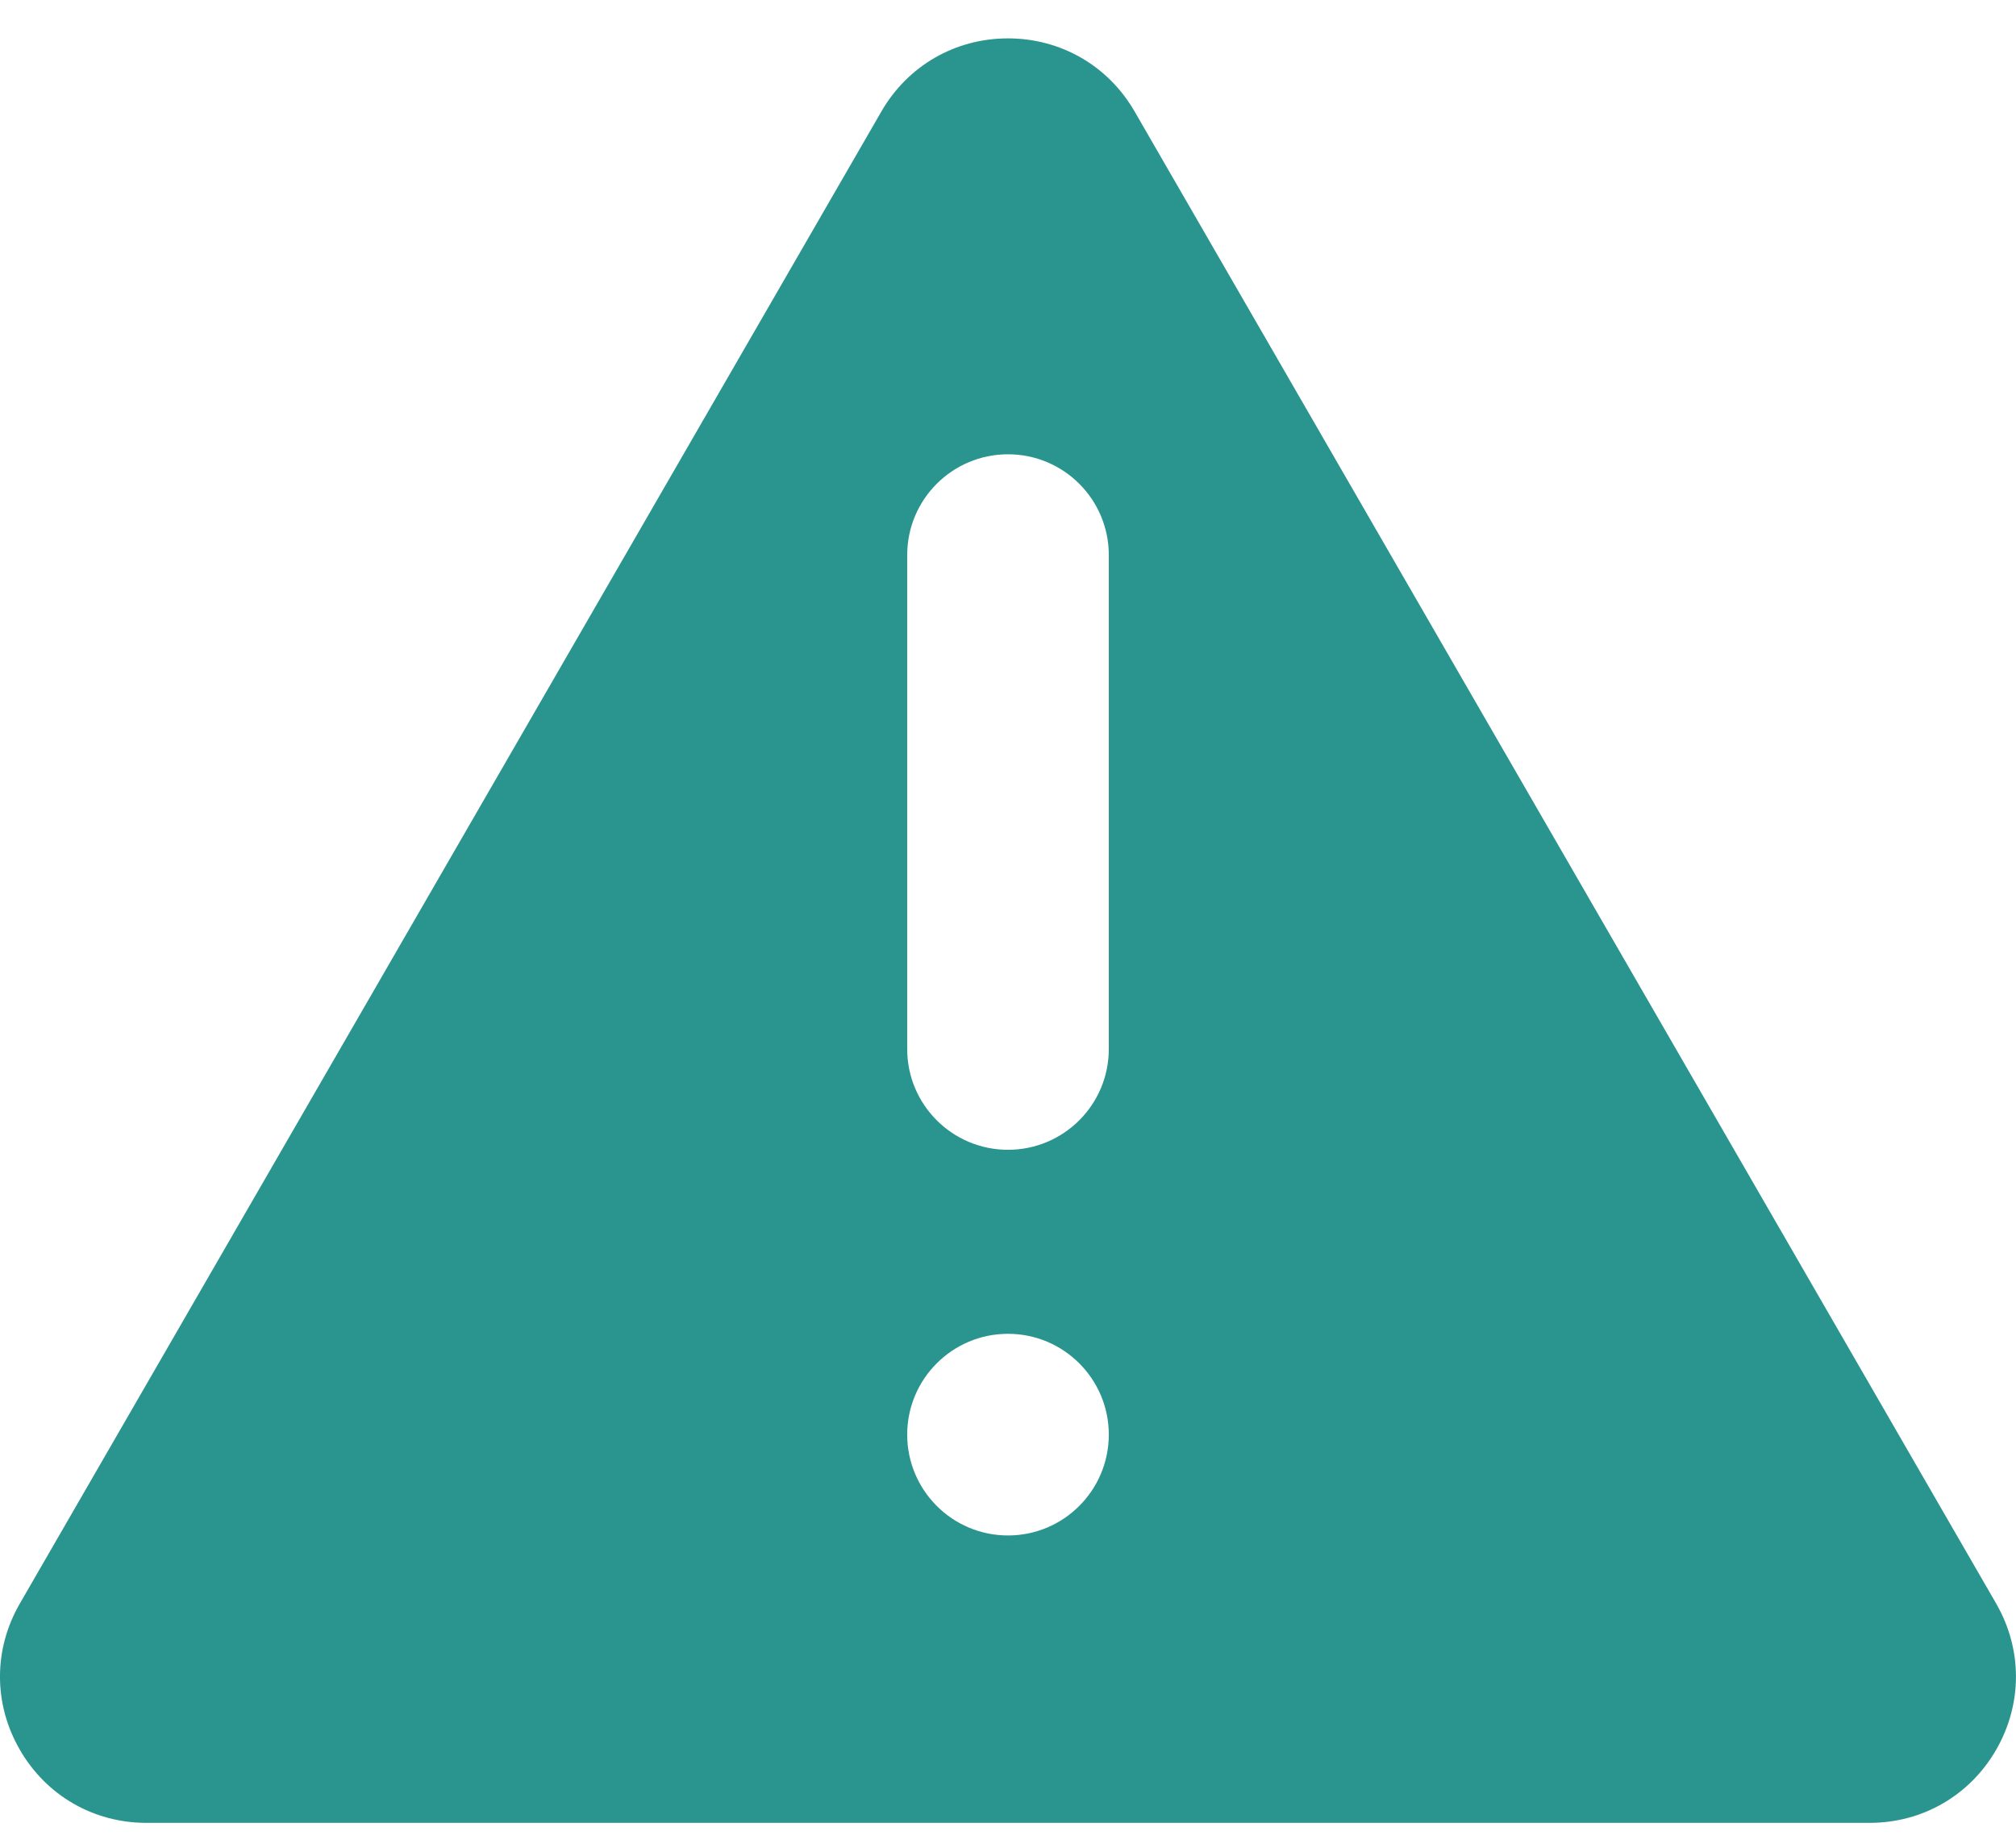 <svg width="24" height="22" viewBox="0 0 24 22" fill="none" xmlns="http://www.w3.org/2000/svg">
<path d="M13.507 1.327C13.193 0.783 12.629 0.457 12 0.457C11.37 0.457 10.807 0.783 10.492 1.328L10.493 1.327L0.236 19.093C-0.079 19.638 -0.079 20.288 0.236 20.833C0.55 21.378 1.113 21.704 1.743 21.704H22.257C22.887 21.704 23.45 21.378 23.764 20.833C24.078 20.288 24.078 19.638 23.764 19.093L13.507 1.327ZM12 18.282C11.337 18.282 10.8 17.744 10.8 17.081C10.8 16.419 11.337 15.881 12 15.881C12.663 15.881 13.2 16.419 13.2 17.081C13.2 17.744 12.663 18.282 12 18.282ZM13.2 12.49C13.2 13.153 12.663 13.69 12 13.69C11.337 13.69 10.8 13.153 10.8 12.49V6.609C10.8 5.946 11.337 5.409 12 5.409C12.663 5.409 13.2 5.946 13.2 6.609V12.49Z" fill="#2A948F"/>
</svg>
